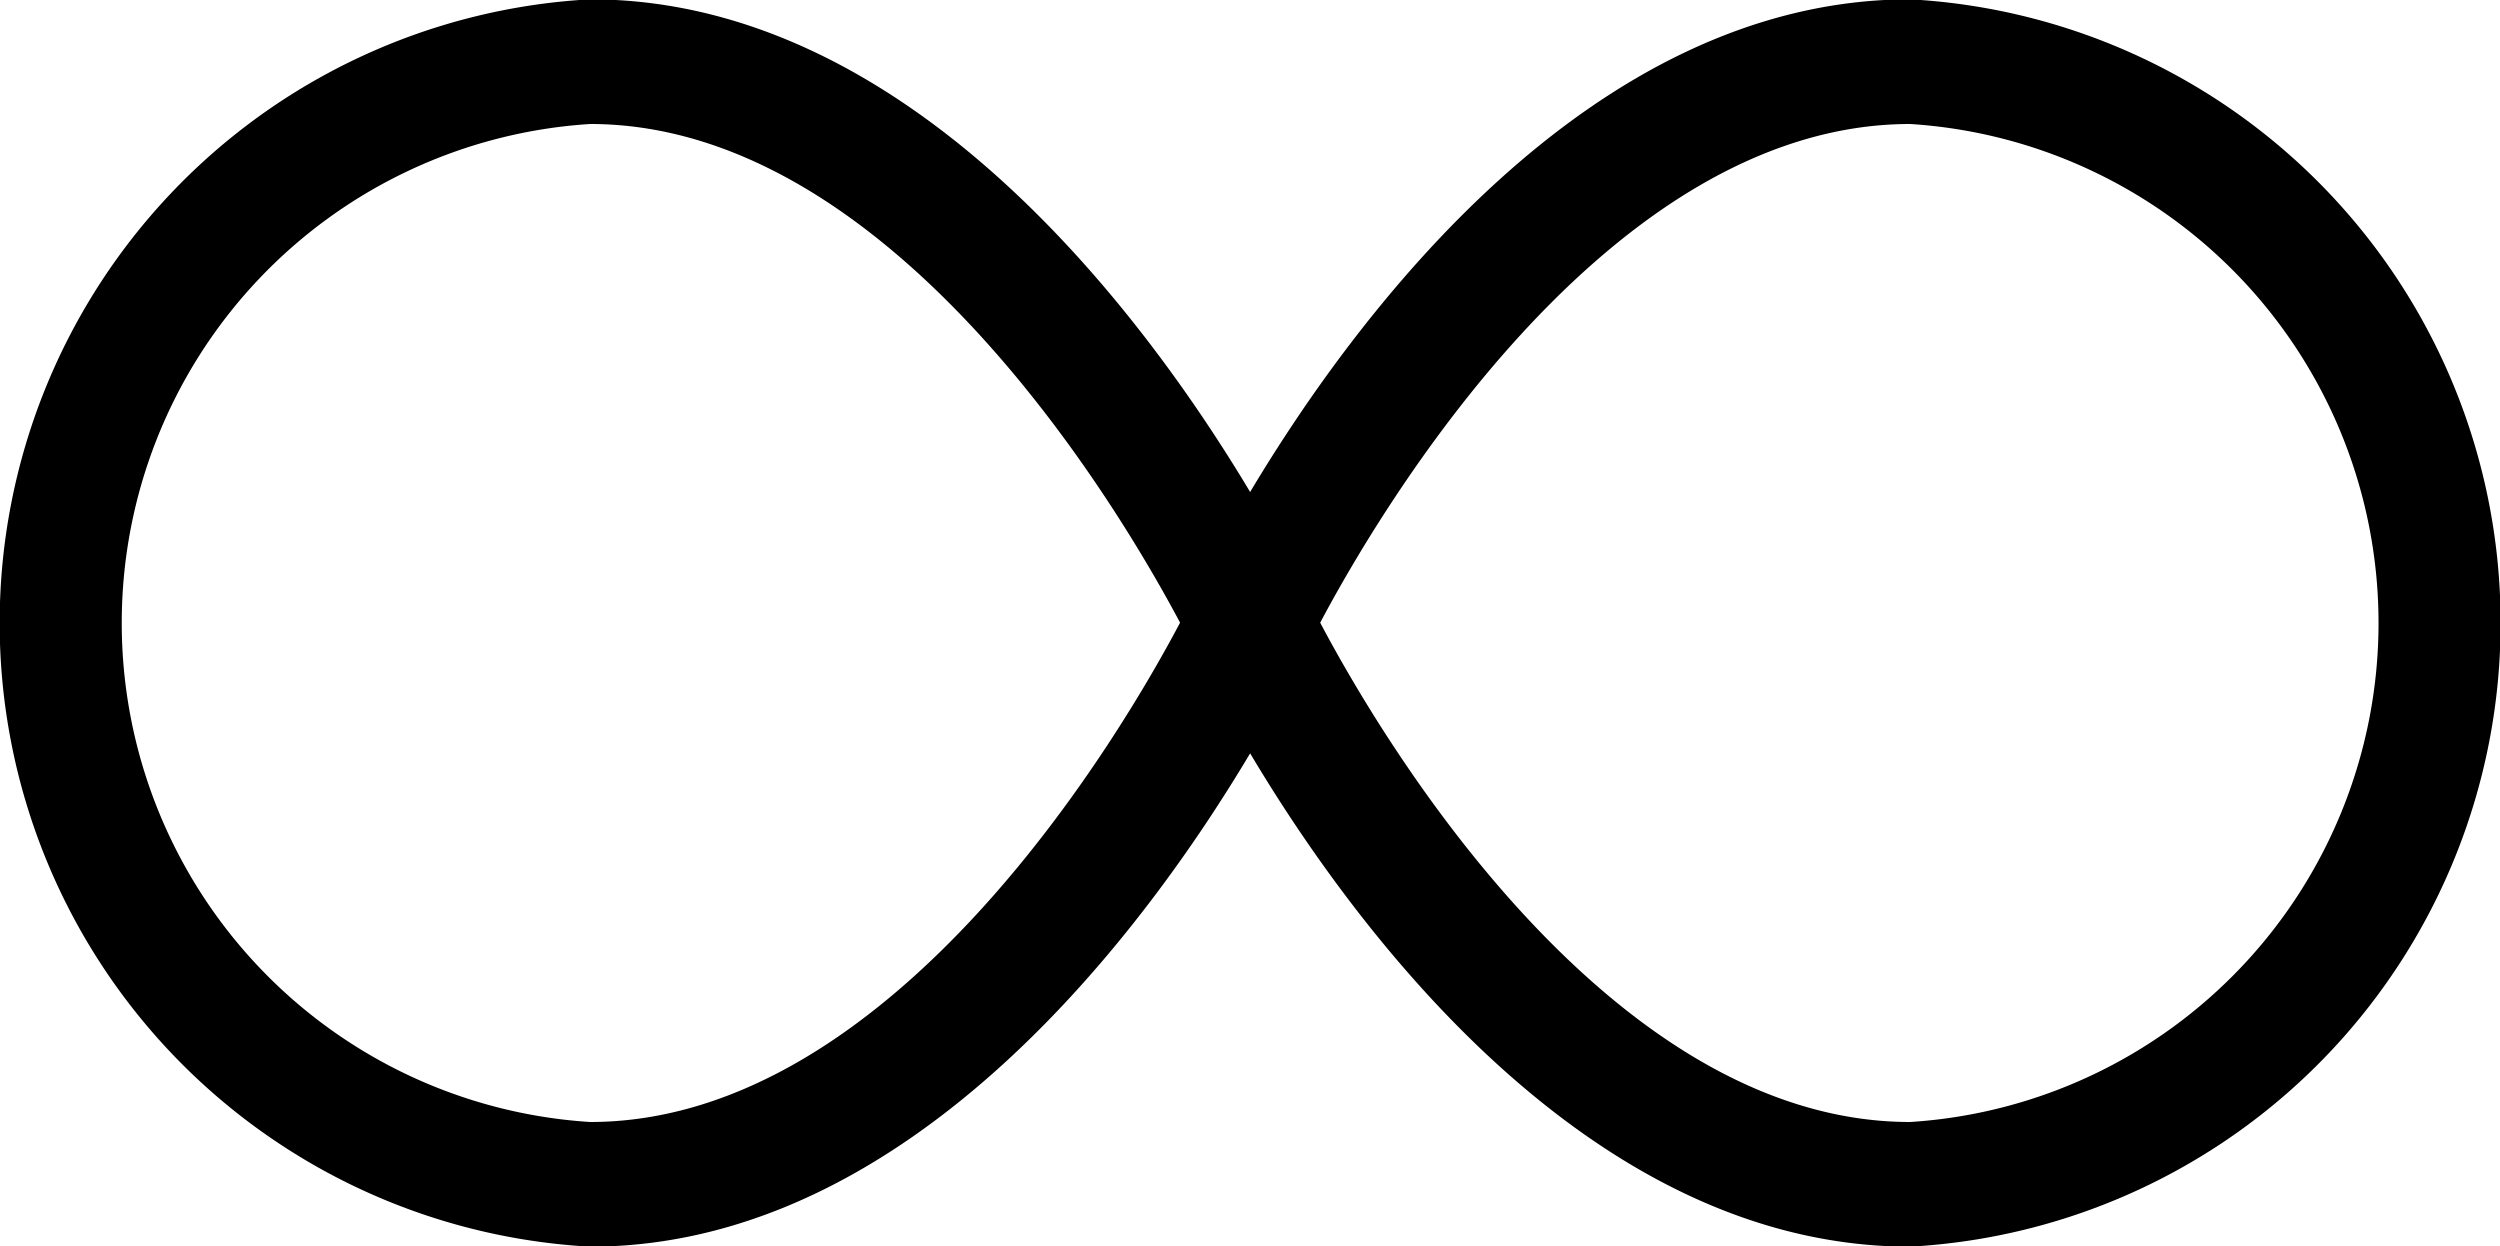 <svg xmlns="http://www.w3.org/2000/svg" width="75" height="37.38" viewBox="0 0 37.5 18.69">
  <defs>
    <style>
      .cls-1 {
        fill-rule: evenodd;
      }
    </style>
  </defs>
  <path id="_" data-name="" class="cls-1" d="M883.277,3529.74c-4.841,0-8.365,4.82-9.9,7.39-1.537-2.57-5.06-7.39-9.9-7.39a9.369,9.369,0,0,0,0,18.71c4.84,0,8.364-4.82,9.9-7.4,1.536,2.58,5.06,7.4,9.9,7.4A9.369,9.369,0,0,0,883.277,3529.74Zm-19.8,16.84a7.5,7.5,0,0,1,0-14.97c4.574,0,8,5.88,8.849,7.48C871.476,3540.7,868.05,3546.58,863.475,3546.58Zm19.8,0c-4.575,0-8-5.88-8.849-7.49,0.848-1.6,4.274-7.48,8.849-7.48A7.5,7.5,0,0,1,883.277,3546.58Z" transform="translate(-854.625 -3529.75)"/>
</svg>
